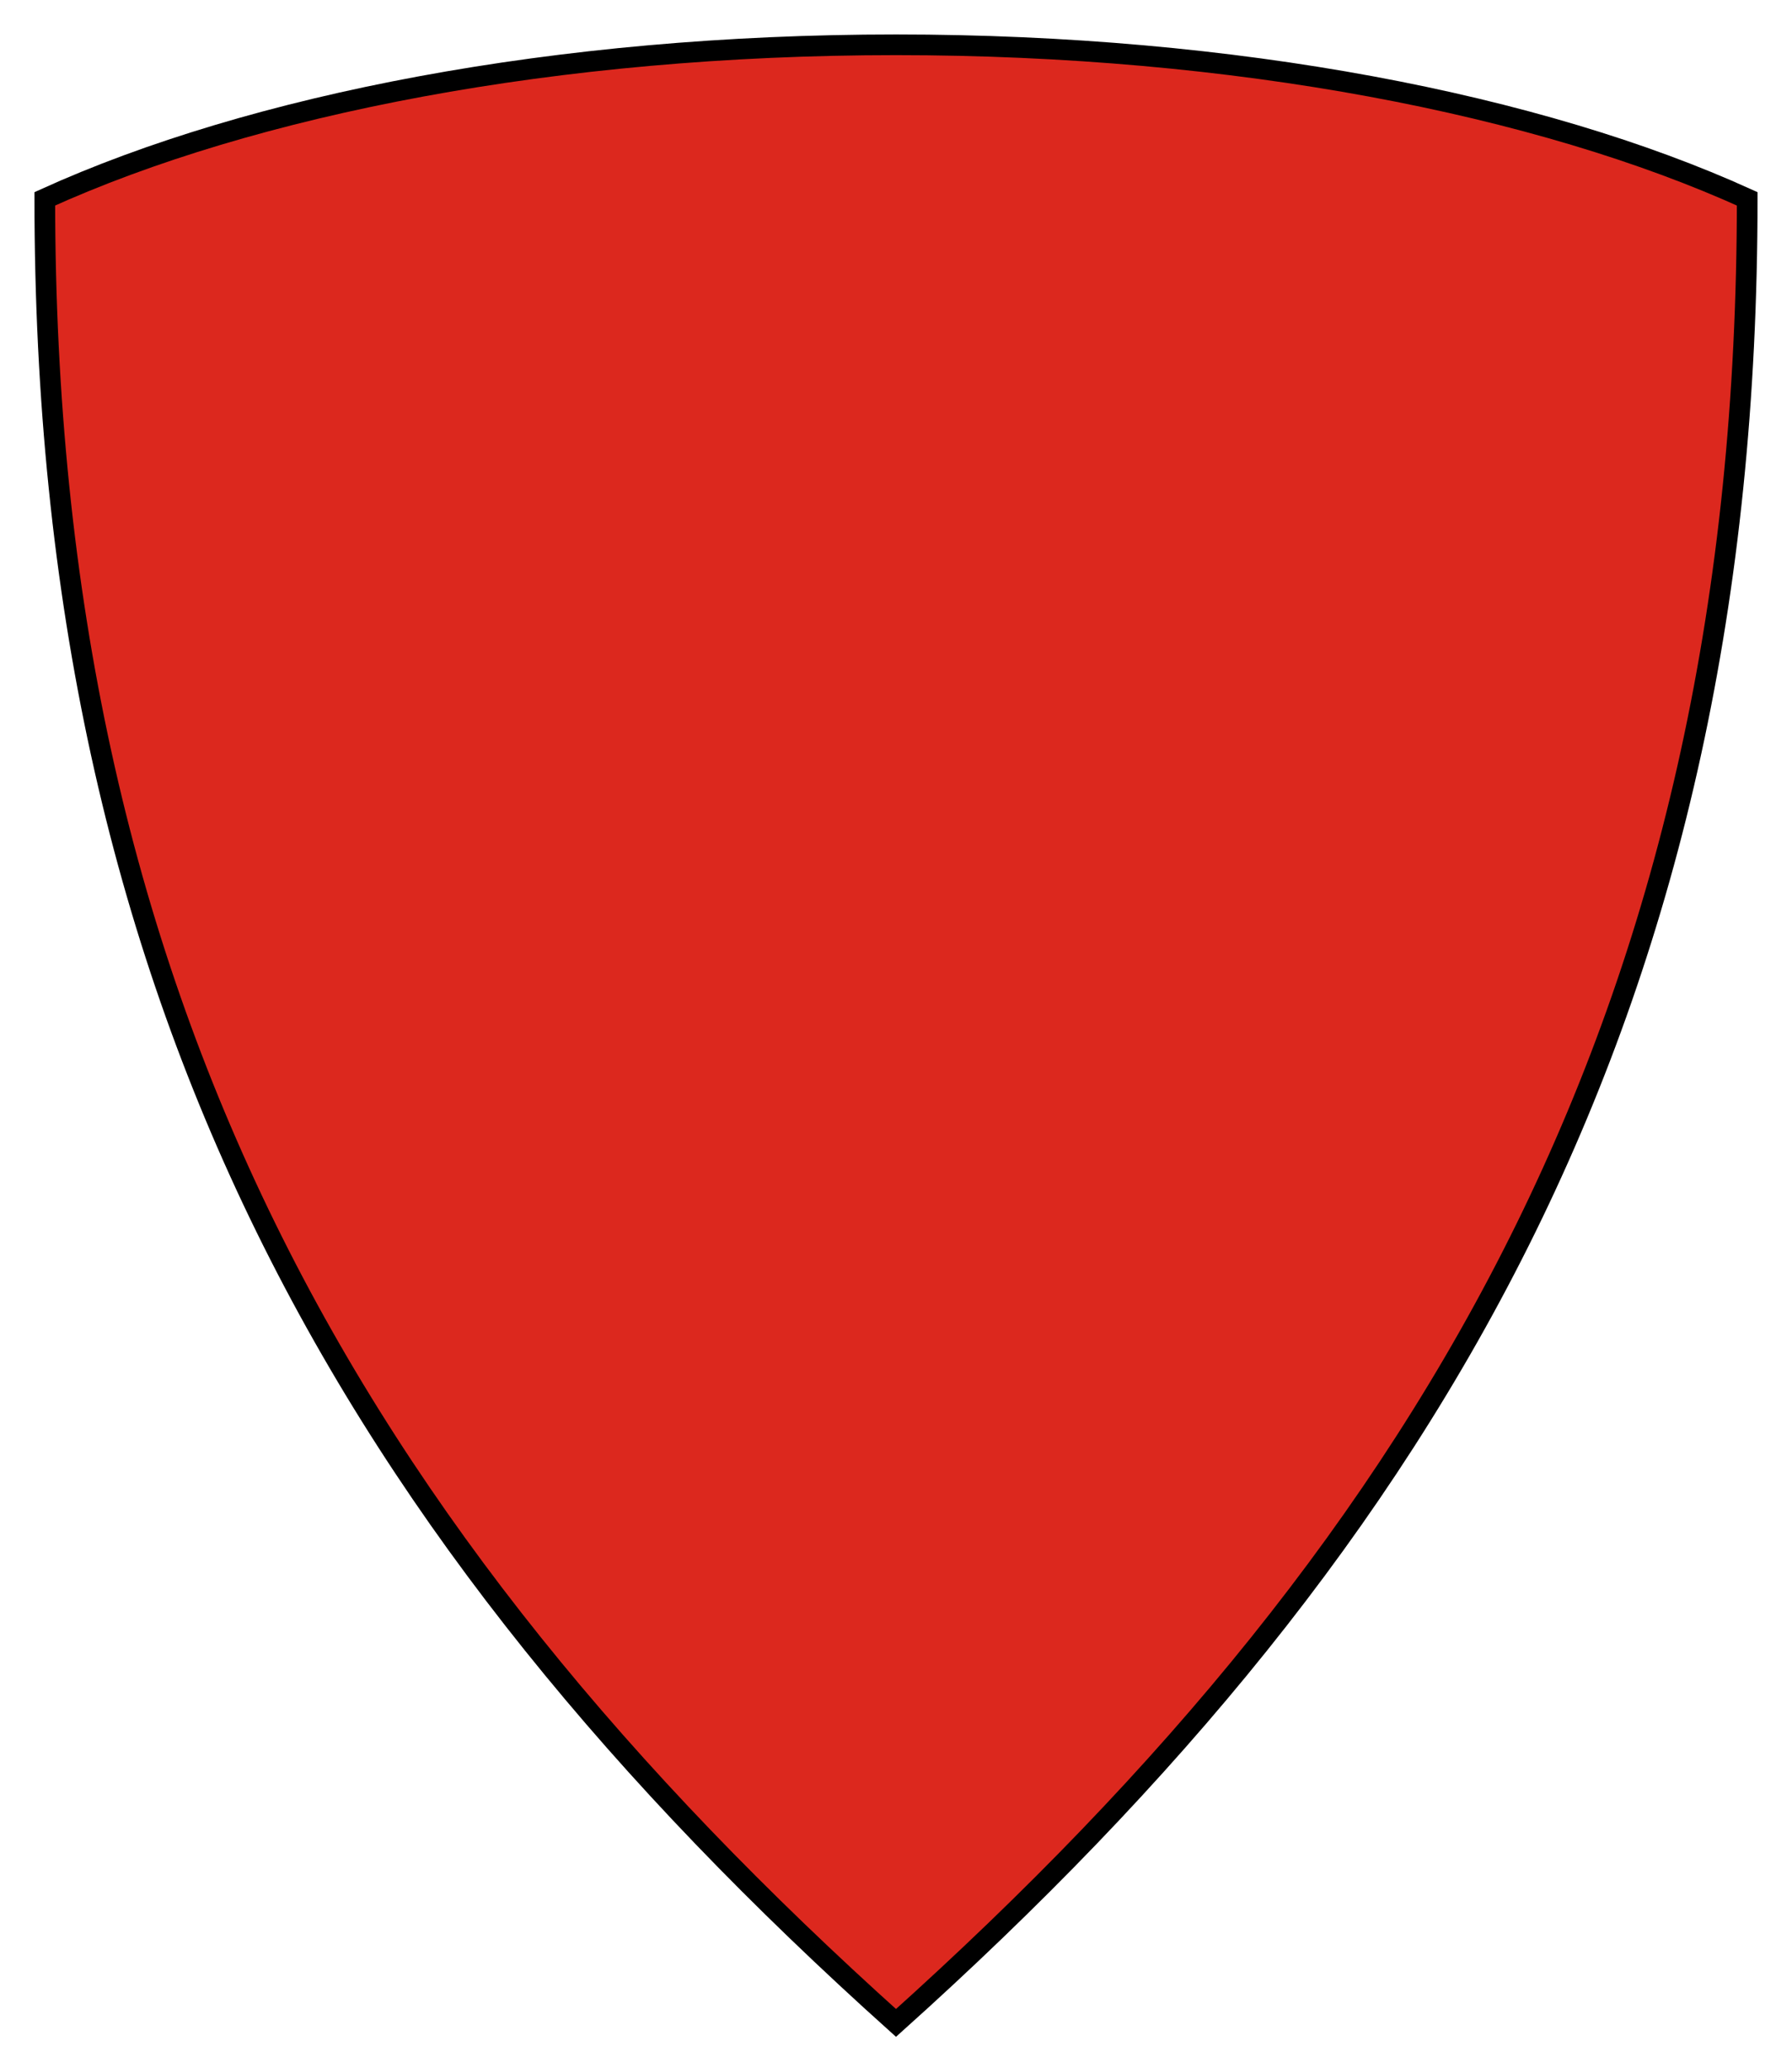 <?xml version="1.0" encoding="UTF-8" standalone="no"?>
<!-- Created with Inkscape (http://www.inkscape.org/) -->

<svg
   xmlns:dc="http://purl.org/dc/elements/1.1/"
   xmlns:cc="http://creativecommons.org/ns#"
   xmlns:rdf="http://www.w3.org/1999/02/22-rdf-syntax-ns#"
   xmlns:svg="http://www.w3.org/2000/svg"
   xmlns="http://www.w3.org/2000/svg"
   version="1.1"
   width="260"
   height="300"
   id="svg2">
  <defs
     id="defs4">
    <filter
       color-interpolation-filters="sRGB"
       id="filter3710">
      <feGaussianBlur
         stdDeviation="5.34"
         id="feGaussianBlur3712" />
    </filter>
  </defs>
  <path
     d="M 130,6.5 C 80.772,6.5 36.623,15.162 6.5,28.847 6.5,145.079 50.878,222.456 130,293.5 209.122,222.456 253.5,145.079 253.5,28.847 223.377,15.162 179.228,6.5 130,6.5 z"
     id="rect3612-8"
     style="fill:#dc281e;fill-opacity:1;stroke:#000000;stroke-width:3;stroke-miterlimit:4;stroke-dasharray:none" />
</svg>
